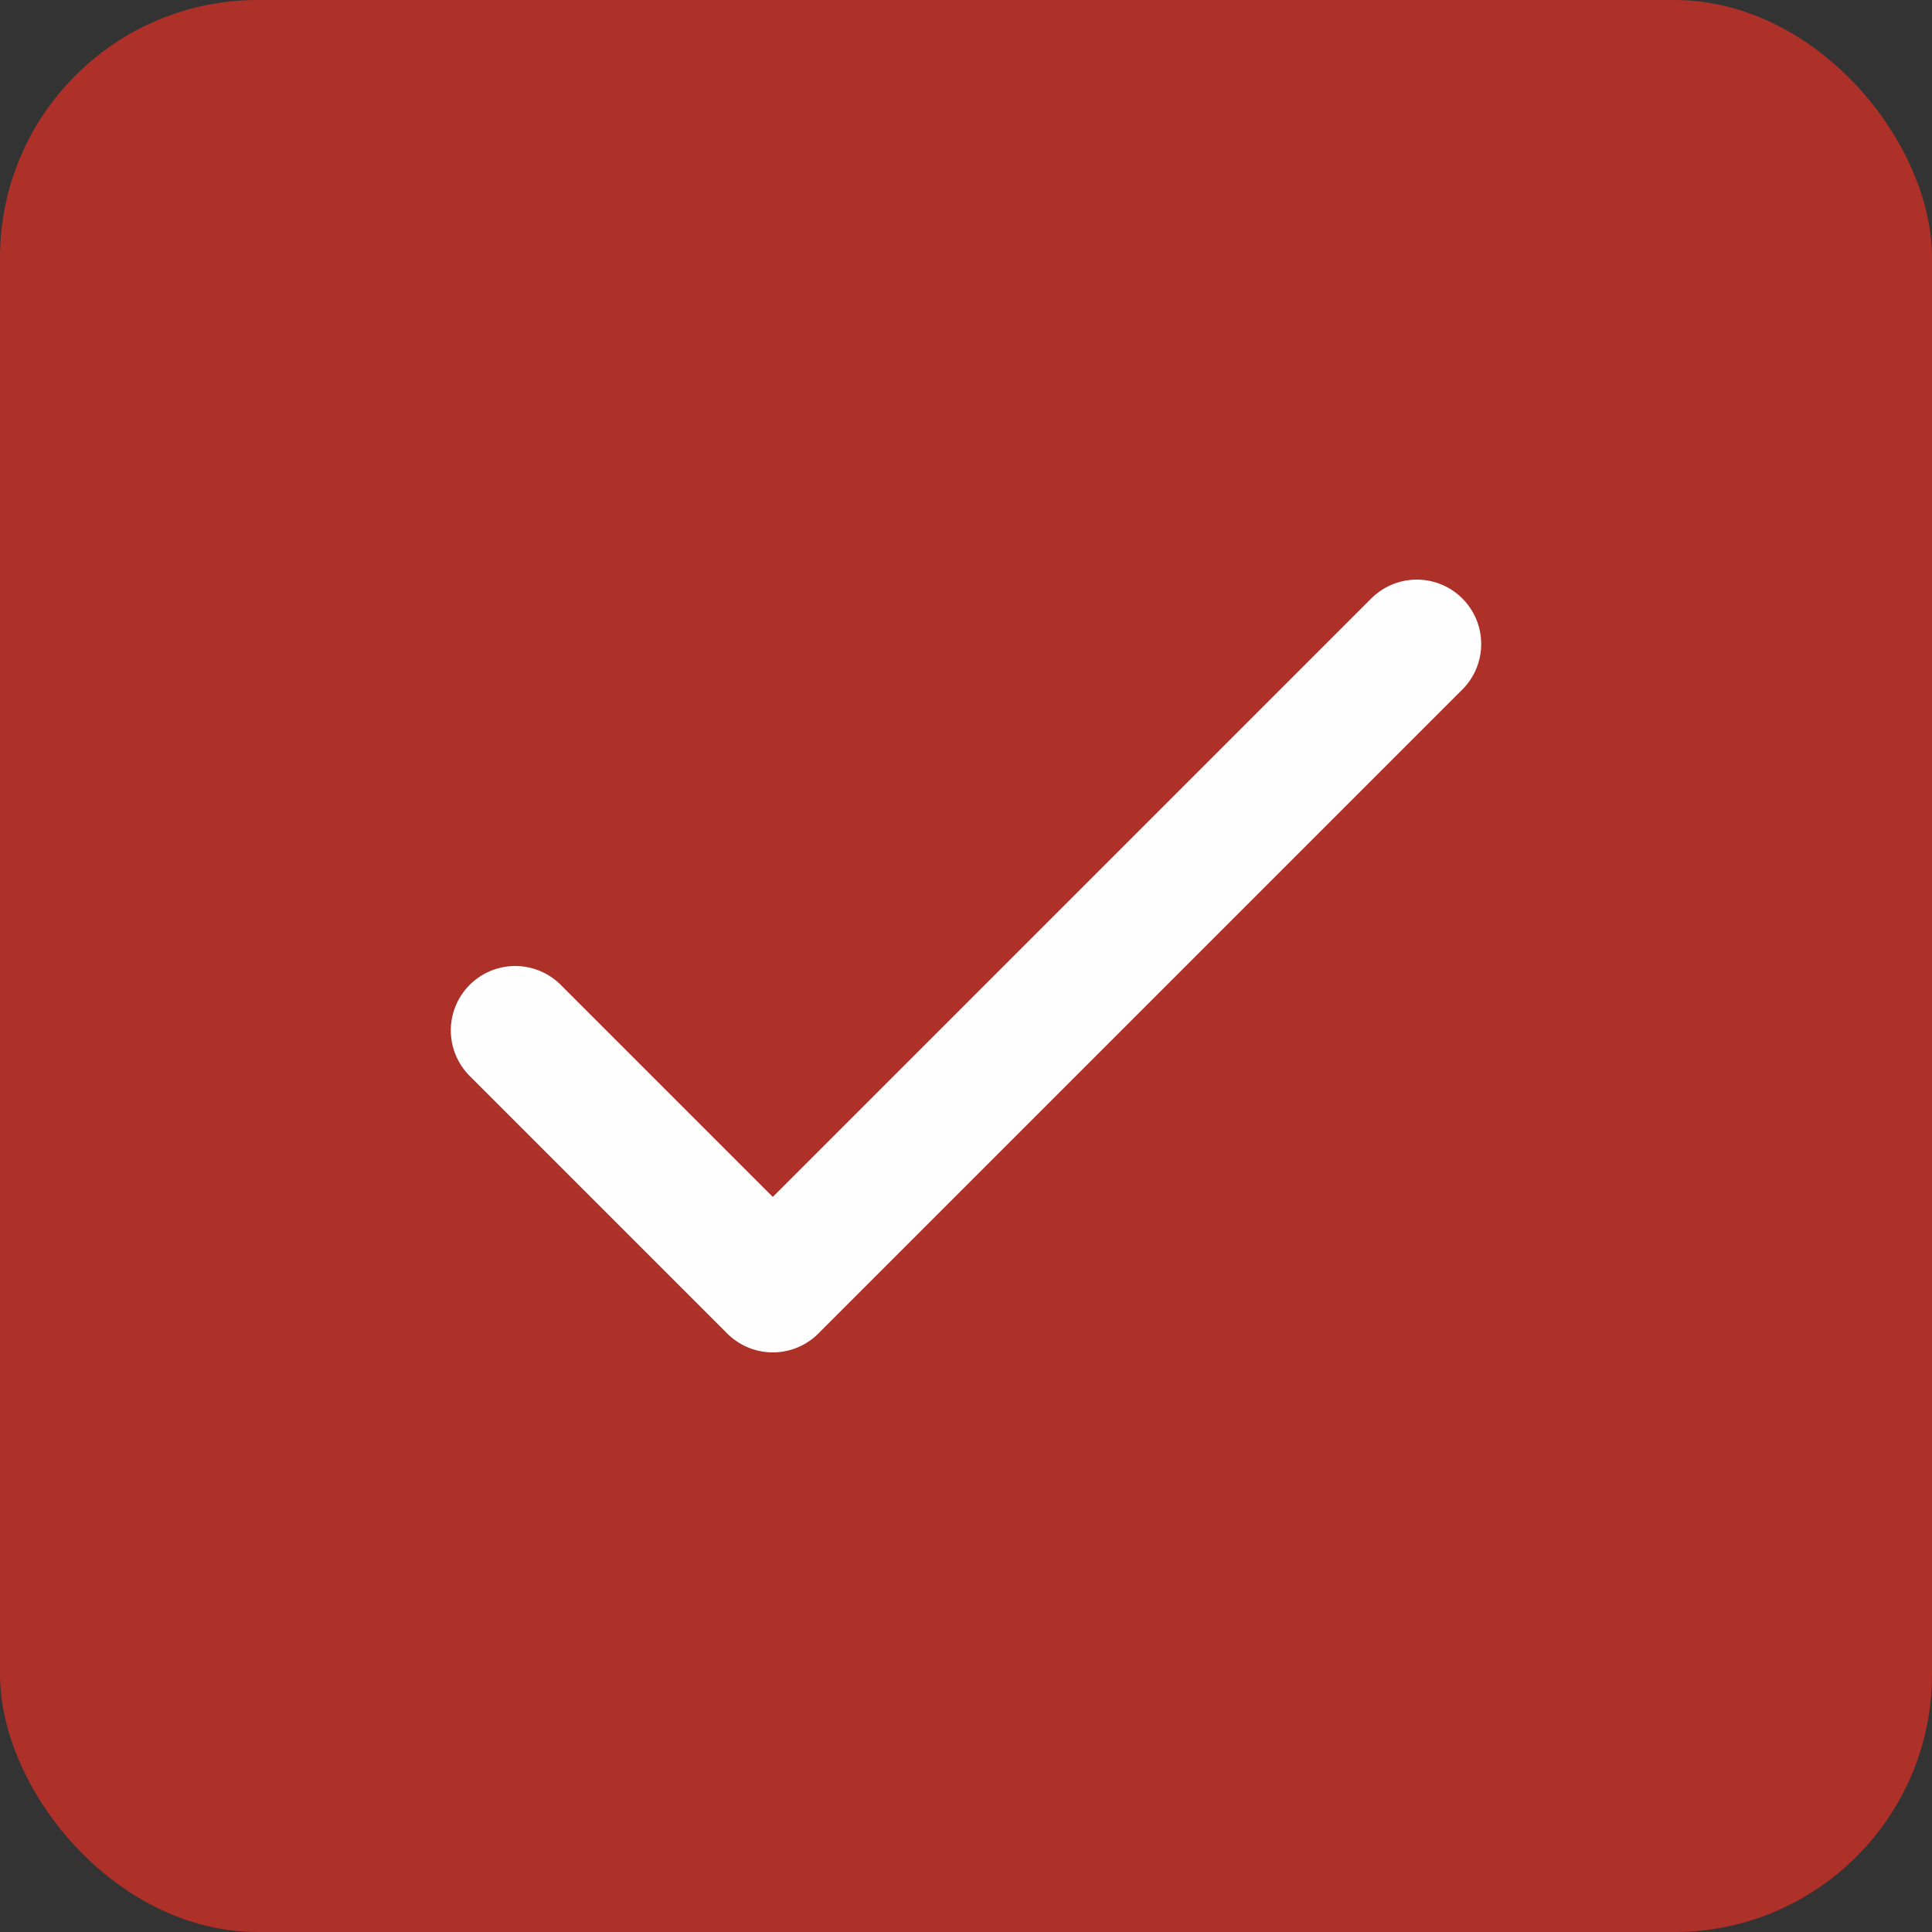 <svg width="30" height="30" viewBox="0 0 30 30" fill="none" xmlns="http://www.w3.org/2000/svg">
<rect x="0" y="0" width="30" height="30" fill="#333333" stroke="none"/>
<rect width="30" height="30" rx="4" fill="#AD3029"/>
<path d="M8 16L12 20L22 10" stroke="#FEFEFE" stroke-width="2" stroke-linecap="round" stroke-linejoin="round"/>
</svg>
